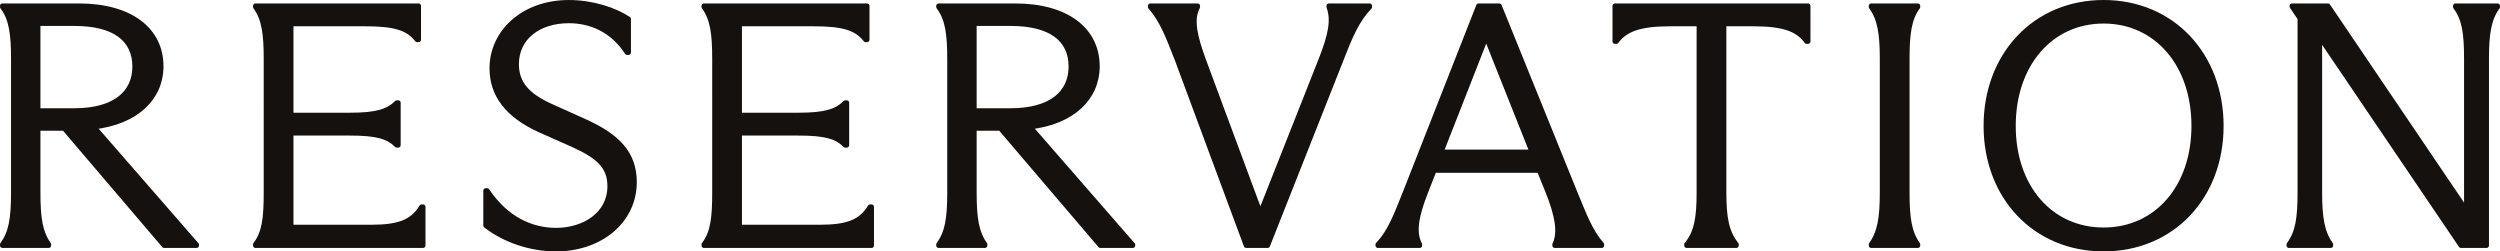 <?xml version="1.0" encoding="UTF-8"?><svg id="b" xmlns="http://www.w3.org/2000/svg" width="454.157" height="45.669" viewBox="0 0 454.157 45.669"><defs><style>.d{fill:#14110f;stroke:#14110f;stroke-linecap:round;stroke-linejoin:round;stroke-width:.894px;}</style></defs><g id="c"><path class="d" d="M35.703,44.471v.125h-5.886L11.656,23.304h-4.759v11.648c0,4.822.439,7.327,1.941,9.456v.188H.447v-.188c1.565-2.129,2.004-4.634,2.004-9.456V10.717C2.451,6.146,2.075,3.391.447,1.261v-.188h13.902c9.393,0,14.904,4.384,14.904,10.959,0,5.824-4.571,10.145-12.211,11.021l18.661,21.417ZM6.897,20.11h6.638c7.201,0,10.959-3.131,10.959-8.016,0-5.01-3.758-7.828-10.959-7.828h-6.638v15.843Z"/><path class="d" d="M76.847,37.582v7.014h-30.434v-.188c1.628-2.129,1.941-4.759,1.941-9.456V10.717c0-4.634-.376-7.327-1.941-9.456v-.188h29.62v6.137h-.251c-1.628-2.067-3.945-2.881-9.393-2.881h-13.526v16.595h10.708c4.885,0,6.951-.689,8.517-2.255h.251v7.703h-.251c-1.565-1.565-3.632-2.192-8.517-2.192h-10.708v17.096h14.528c4.947,0,7.515-.877,9.205-3.695h.251Z"/><path class="d" d="M88.246,40.964v-6.325h.251c3.381,5.072,7.953,7.202,12.524,7.202,5.072,0,9.769-2.88,9.769-8.016,0-3.507-2.004-5.385-6.513-7.452l-6.199-2.755c-5.949-2.692-8.705-6.45-8.705-11.209,0-6.576,5.699-11.961,13.965-11.961,4.321,0,8.391,1.377,10.834,3.006v6.074h-.251c-2.63-4.07-6.575-5.761-10.583-5.761-5.448,0-9.519,3.006-9.519,7.89,0,3.444,1.941,5.699,6.262,7.64l6.262,2.818c5.761,2.63,8.892,5.699,8.892,10.959,0,7.139-6.262,12.148-14.215,12.148-4.509,0-9.206-1.503-12.775-4.258Z"/><path class="d" d="M158.322,37.582v7.014h-30.434v-.188c1.628-2.129,1.941-4.759,1.941-9.456V10.717c0-4.634-.376-7.327-1.941-9.456v-.188h29.62v6.137h-.251c-1.628-2.067-3.945-2.881-9.393-2.881h-13.526v16.595h10.708c4.885,0,6.951-.689,8.517-2.255h.251v7.703h-.251c-1.565-1.565-3.632-2.192-8.517-2.192h-10.708v17.096h14.528c4.947,0,7.515-.877,9.205-3.695h.251Z"/><path class="d" d="M205.779,44.471v.125h-5.886l-18.161-21.291h-4.759v11.648c0,4.822.439,7.327,1.941,9.456v.188h-8.392v-.188c1.566-2.129,2.004-4.634,2.004-9.456V10.717c0-4.572-.376-7.327-2.004-9.456v-.188h13.902c9.394,0,14.904,4.384,14.904,10.959,0,5.824-4.572,10.145-12.211,11.021l18.661,21.417ZM176.973,20.11h6.638c7.202,0,10.959-3.131,10.959-8.016,0-5.01-3.757-7.828-10.959-7.828h-6.638v15.843Z"/><path class="d" d="M230.272,44.596h-3.882l-12.524-33.753c-1.628-4.196-2.818-7.264-4.885-9.581v-.188h8.579v.188c-1.252,2.317-.439,5.511,1.065,9.644l10.207,27.491h.251l10.896-27.554c1.753-4.446,2.317-7.202,1.44-9.581v-.188h7.389v.188c-2.254,2.317-3.507,5.26-5.135,9.456l-13.401,33.878Z"/><path class="d" d="M286.019,34.764c1.816,4.446,2.943,7.389,4.947,9.644v.188h-8.517v-.188c1.065-2.192.439-5.323-1.19-9.456l-1.628-4.008h-19.1l-1.628,4.133c-1.565,4.07-2.192,7.076-1.002,9.331v.188h-7.577v-.188c2.192-2.254,3.319-5.323,4.947-9.393l13.338-33.941h3.757l13.652,33.691ZM261.785,27.625h16.532l-8.204-20.602h-.251l-8.078,20.602Z"/><path class="d" d="M306.405,44.408c1.816-2.192,2.254-4.822,2.254-9.456V4.33h-5.26c-5.573,0-8.141,1.002-9.769,3.194h-.251V1.073h35.068v6.45h-.251c-1.565-2.192-4.133-3.194-9.707-3.194h-5.323v30.623c0,4.634.501,7.264,2.254,9.456v.188h-9.018v-.188Z"/><path class="d" d="M339.934,44.408c1.565-2.192,2.004-4.822,2.004-9.456V10.717c0-4.634-.439-7.327-2.004-9.456v-.188h8.454v.188c-1.565,2.129-1.941,4.822-1.941,9.456v24.235c0,4.634.376,7.264,1.941,9.456v.188h-8.454v-.188Z"/><path class="d" d="M360.791,22.866c0-12.9,8.892-22.419,21.354-22.419s21.354,9.519,21.354,22.419-8.892,22.356-21.354,22.356-21.354-9.456-21.354-22.356ZM398.552,22.866c0-11.21-6.826-19.037-16.407-19.037s-16.407,7.828-16.407,19.037,6.826,18.912,16.407,18.912,16.407-7.703,16.407-18.912Z"/><path class="d" d="M415.823,44.408c1.628-2.192,2.004-4.822,2.004-9.456V3.328l-1.44-2.129v-.126h6.513l24.923,36.822h.251V10.654c0-4.571-.376-7.264-2.004-9.393v-.188h7.64v.188c-1.566,2.129-2.004,4.822-2.004,9.393v33.941h-4.634l-25.362-37.448h-.313v27.805c0,4.634.439,7.264,2.004,9.456v.188h-7.577v-.188Z"/></g></svg>